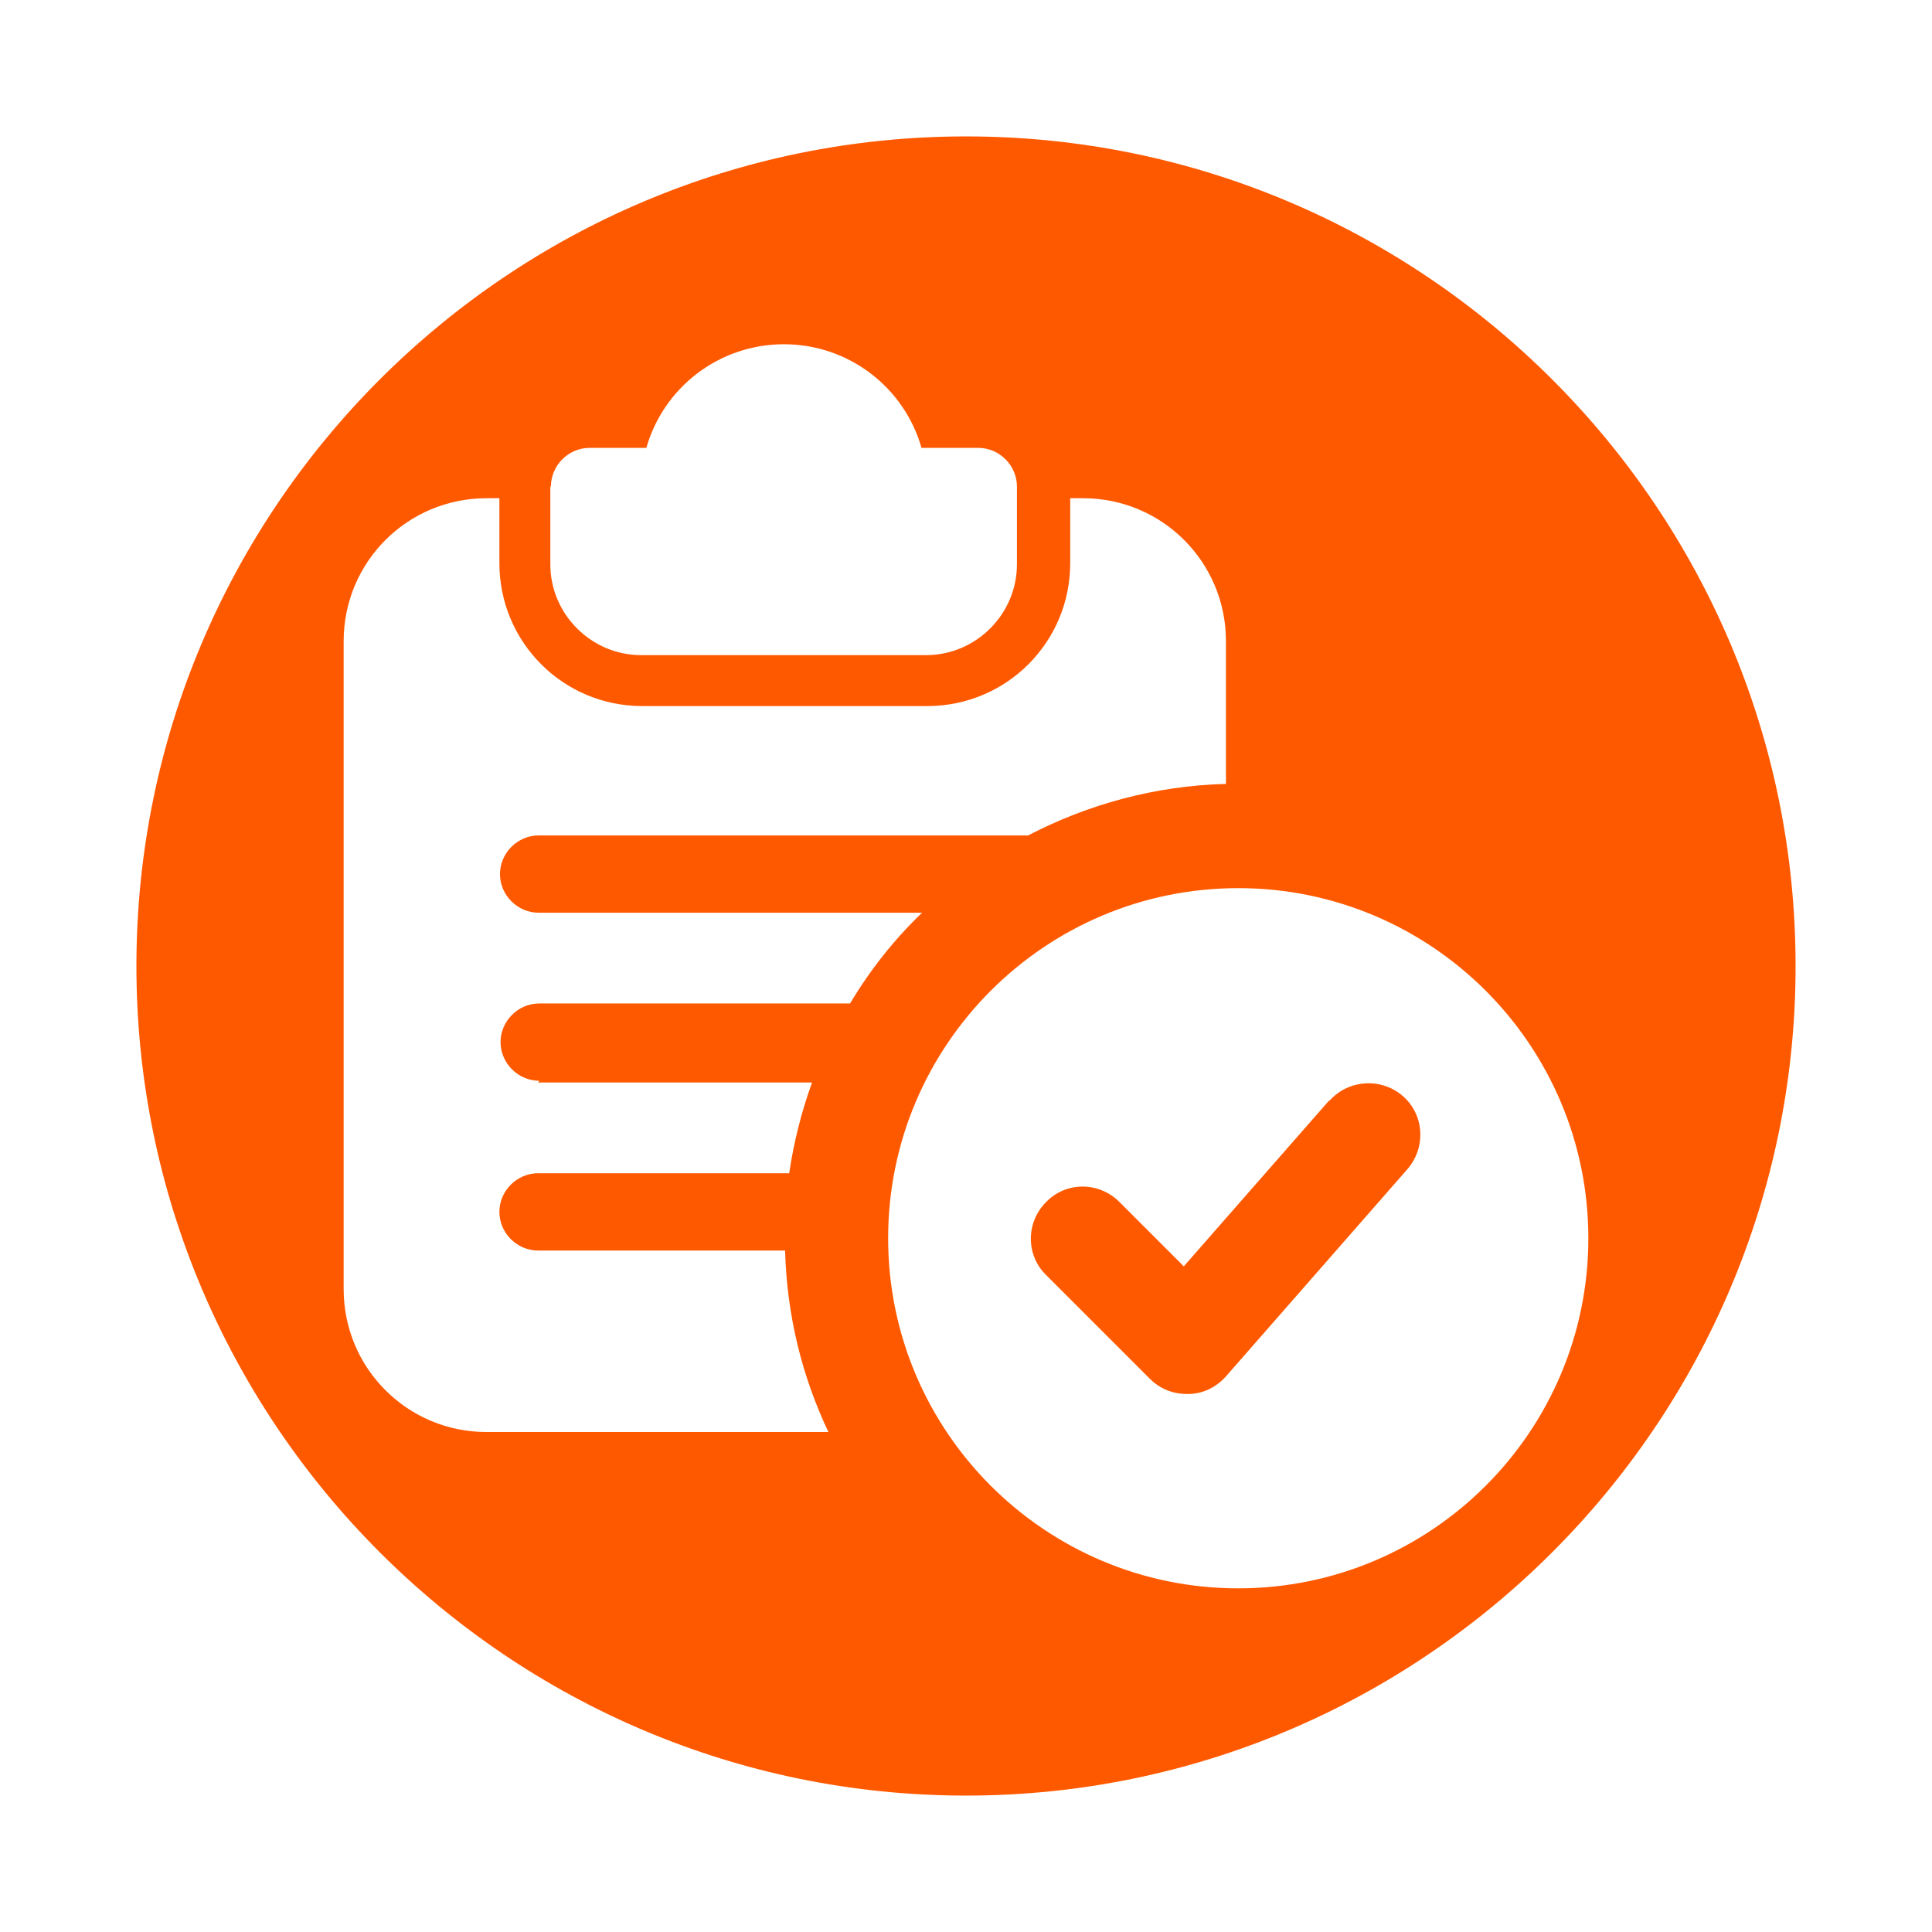 <?xml version="1.0" encoding="UTF-8"?>
<svg id="Capa_1" data-name="Capa 1" xmlns="http://www.w3.org/2000/svg" viewBox="0 0 33 33">
  <defs>
    <style>
      .cls-1 {
        fill: #ff5900;
      }
    </style>
  </defs>
  <path class="cls-1" d="M22.7,18.8l-2.48,2.83-1.1-1.1c-.35-.35-.91-.35-1.25,0-.35.35-.35.91,0,1.25l1.77,1.77c.17.17.39.26.63.26h.03c.25,0,.48-.12.64-.3l3.1-3.54c.32-.37.29-.93-.08-1.25-.37-.32-.93-.28-1.25.08Z"/>
  <path class="cls-1" d="M16.5,2.33c-7.82,0-14.17,6.36-14.17,14.17s6.36,14.17,14.17,14.17,14.17-6.36,14.17-14.17S24.32,2.33,16.5,2.33ZM9.41,8.31c0-.36.3-.66.66-.66h.97c.29-1.02,1.23-1.77,2.35-1.77s2.06.75,2.35,1.77h.97c.36,0,.66.3.66.66v1.33c0,.85-.7,1.55-1.55,1.55h-4.87c-.85,0-1.55-.7-1.55-1.55v-1.33ZM9.19,18.49h4.68c-.18.5-.31,1.01-.39,1.55h-4.29c-.36,0-.66.3-.66.66s.3.66.66.66h4.22c.03,1.11.29,2.15.74,3.1h-5.84c-1.35,0-2.44-1.09-2.44-2.44v-11.07c0-1.35,1.09-2.44,2.44-2.44h.22v1.11c0,1.35,1.09,2.44,2.44,2.44h4.87c1.35,0,2.44-1.09,2.44-2.44v-1.11h.22c1.35,0,2.44,1.09,2.44,2.44v2.44c-1.21.03-2.36.35-3.38.88h-8.36c-.36,0-.66.3-.66.66s.3.66.66.66h6.55c-.48.46-.89.98-1.23,1.55h-5.31c-.36,0-.66.3-.66.66s.3.66.66.66ZM21.15,27.13c-3.3,0-5.98-2.68-5.98-5.98s2.68-5.98,5.98-5.98,5.98,2.68,5.98,5.98-2.68,5.98-5.98,5.98Z"/>
</svg>